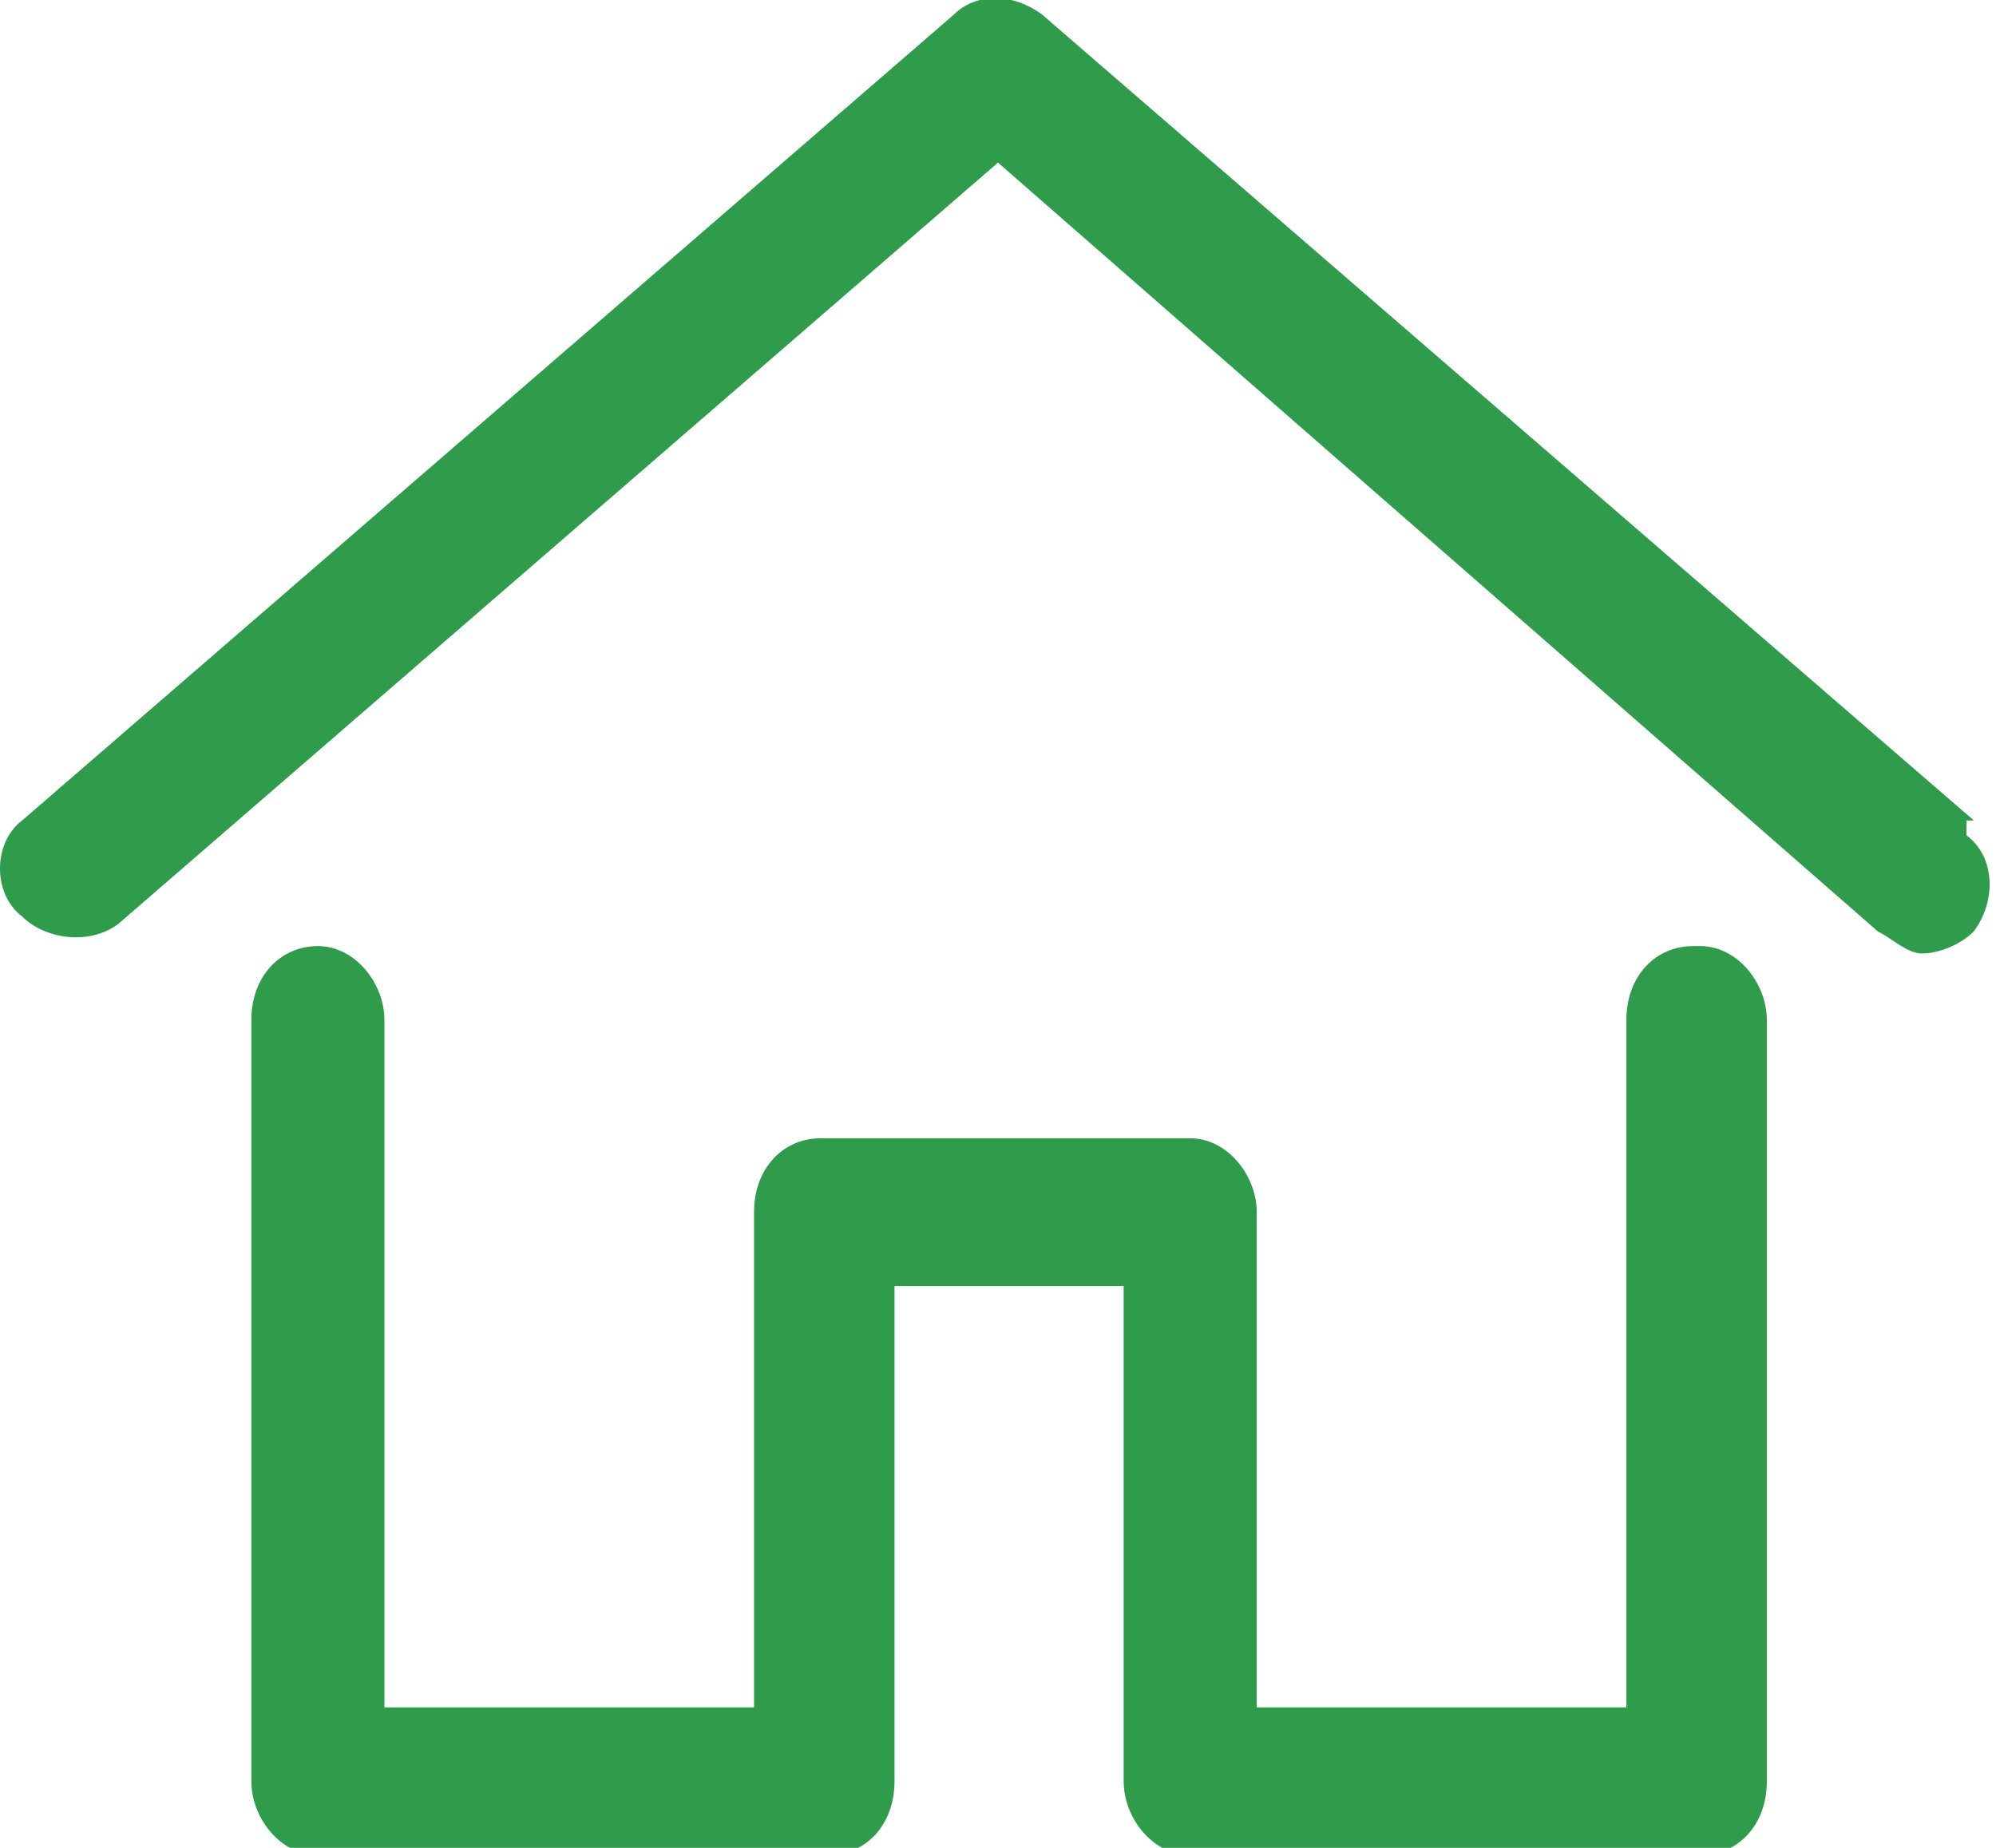 <?xml version="1.0" encoding="utf-8"?>
<!-- Generator: Adobe Illustrator 22.0.1, SVG Export Plug-In . SVG Version: 6.00 Build 0)  -->
<svg version="1.1" id="レイヤー_1" xmlns="http://www.w3.org/2000/svg" xmlns:xlink="http://www.w3.org/1999/xlink" x="0px" y="0px" viewBox="0 0 27 25" style="enable-background:new 0 0 27 25;" xml:space="preserve" preserveAspectRatio="xMinYMid" width="27" height="25">
  <defs>
    <style>
      .st0 {
        fill: #2e9c4b;
      }
    </style>
  </defs>
  <path class="st0" d="M26.7,11.1L14.1.2c-.4-.3-.9-.3-1.2,0L.3,11.1c-.4.3-.4,1,0,1.3.3.3.9.4,1.3.1L13.5,2.2l11.9,10.4c.2.1.4.3.6.3s.5-.1.7-.3c.3-.4.3-1-.1-1.3h0v-.2Z"/>
  <path class="st0" d="M22.9,12.8c-.5,0-.9.4-.9,1v9.3h-5v-6.7c0-.5-.4-1-.9-1h-5c-.5,0-.9.4-.9,1v6.7h-5v-9.3c0-.5-.4-1-.9-1s-.9.4-.9,1v10.3c0,.5.4,1,.9,1h6.9c.5,0,.9-.4.9-1v-6.7h3.1v6.7c0,.5.4,1,.9,1h6.9c.5,0,.9-.4.9-1v-10.3c0-.5-.4-1-.9-1h-.1Z"/>
</svg>
